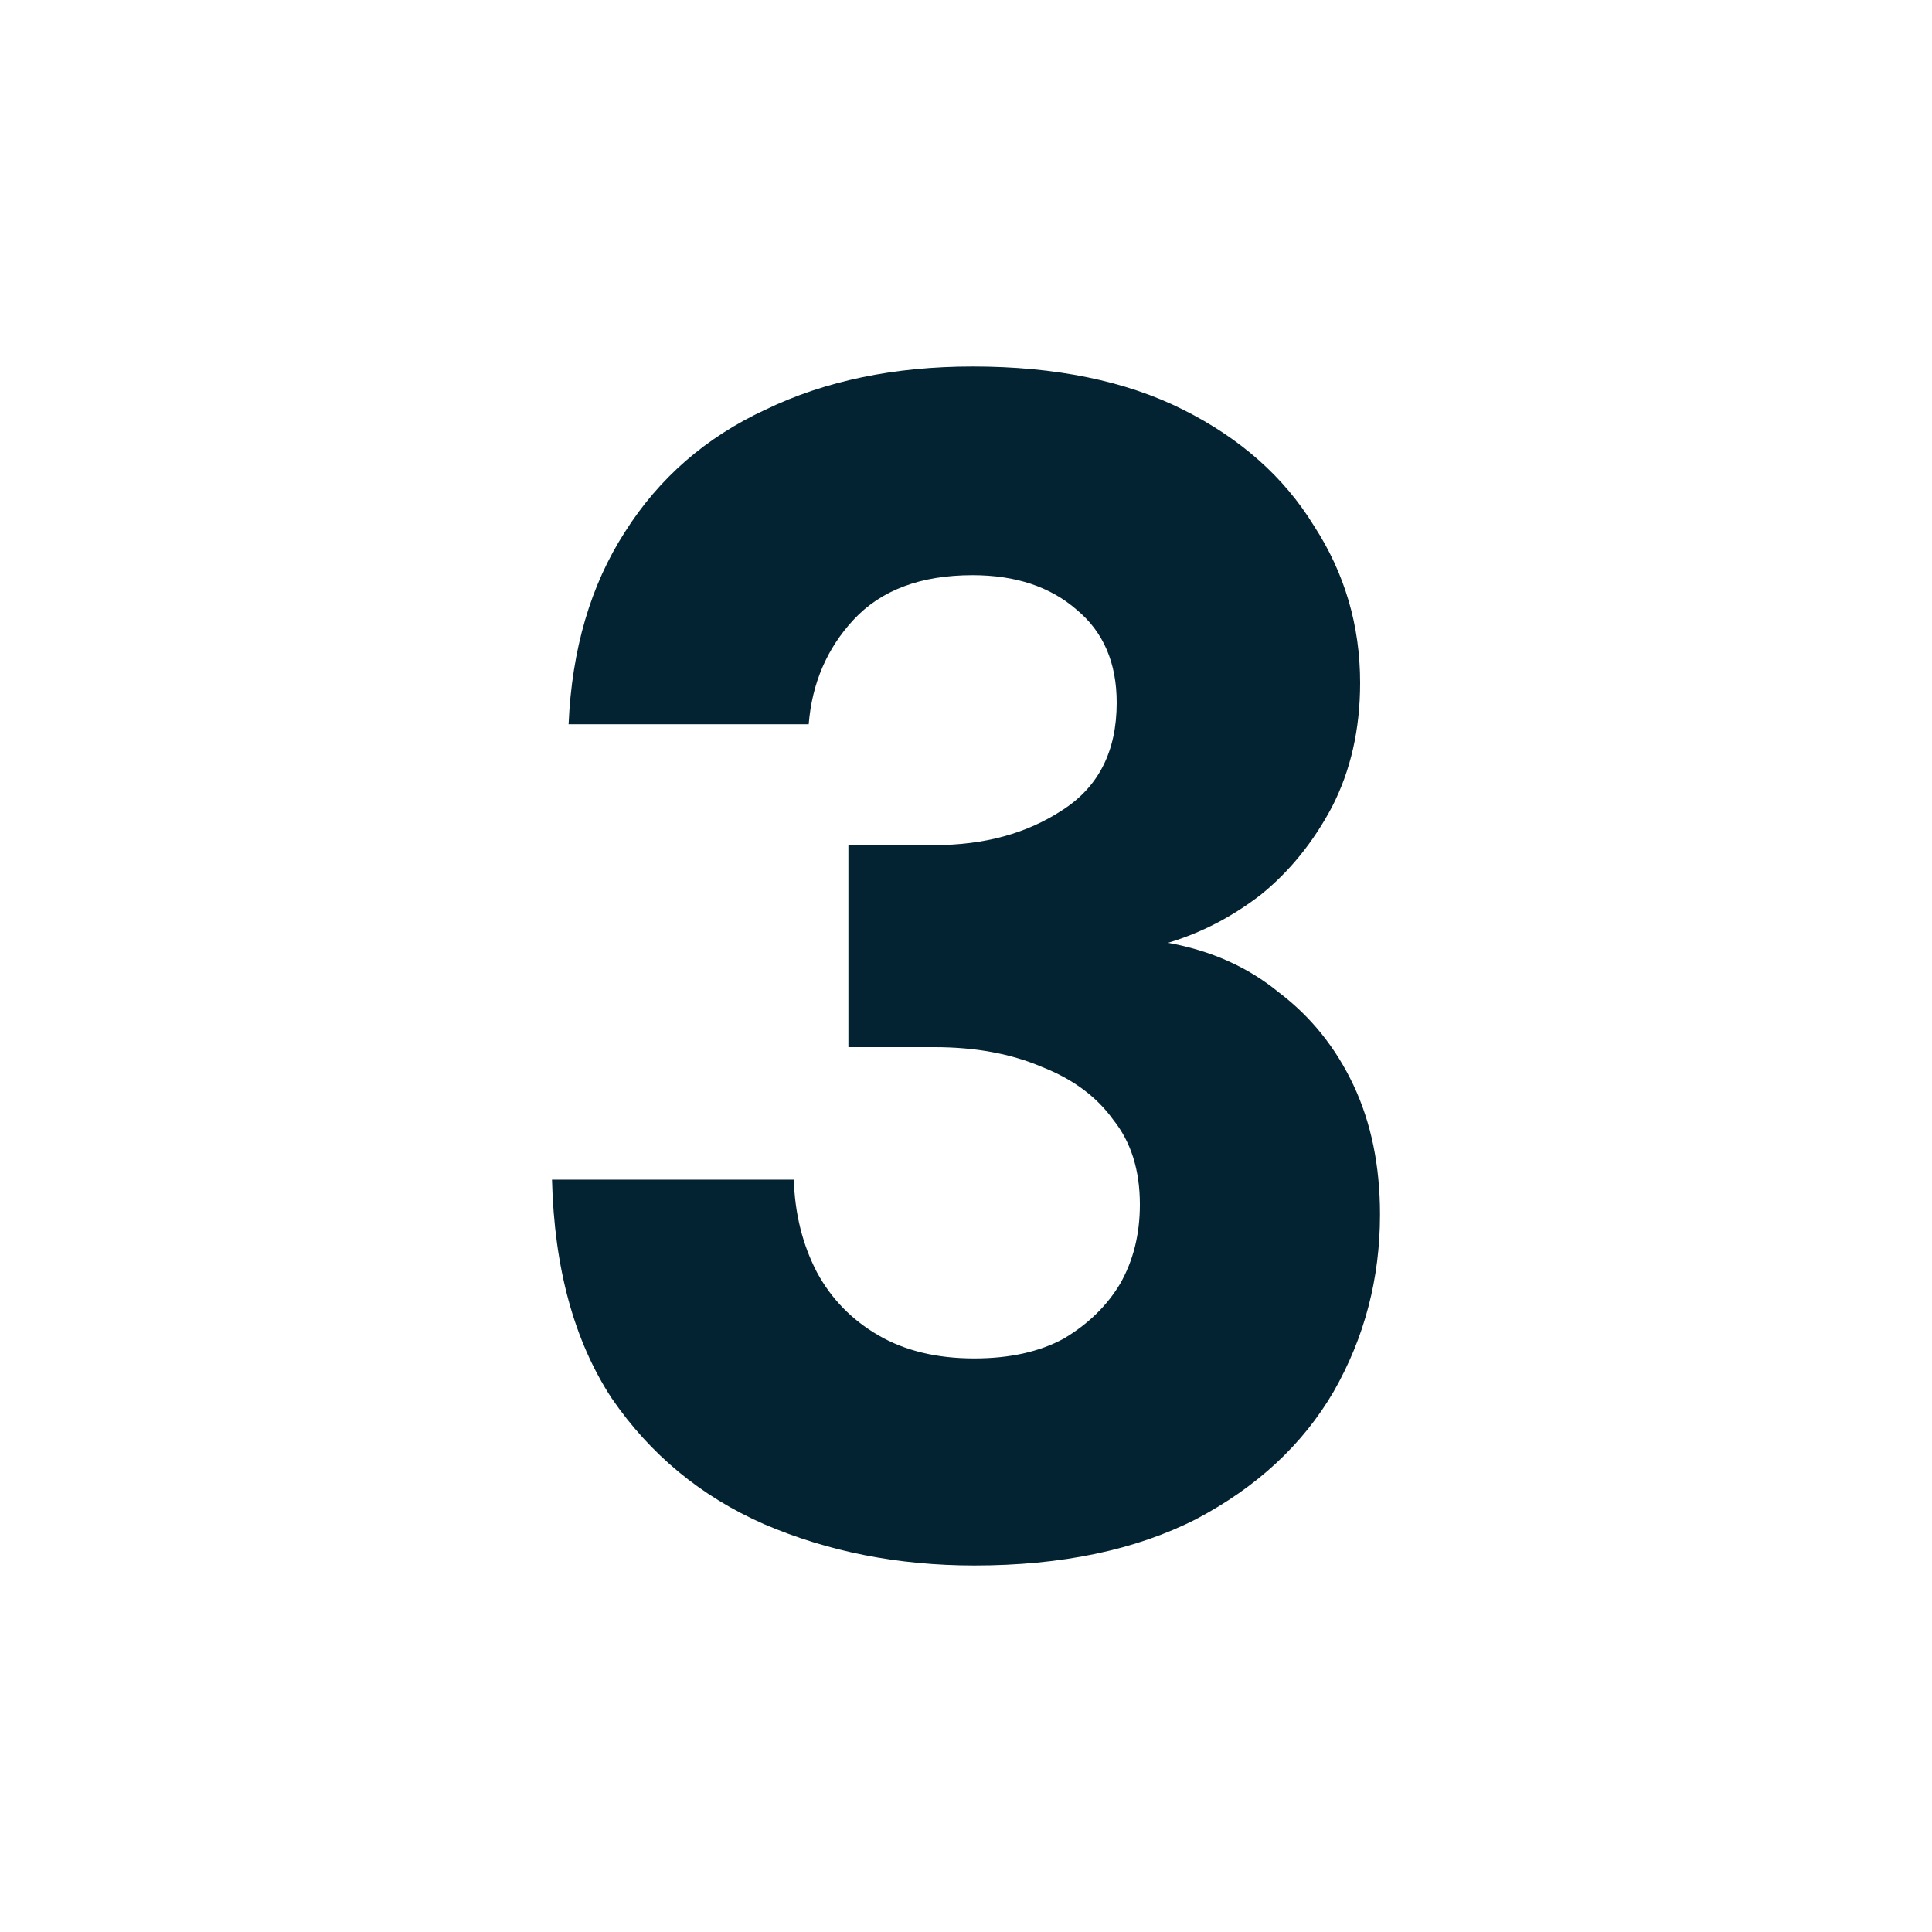 <svg width="24" height="24" viewBox="0 0 24 24" fill="none" xmlns="http://www.w3.org/2000/svg">
<path d="M12.103 19.447C11.156 19.447 10.286 19.275 9.49 18.933C8.709 18.59 8.078 18.069 7.598 17.369C7.131 16.656 6.885 15.751 6.857 14.654H9.861C9.874 15.079 9.97 15.463 10.149 15.806C10.327 16.135 10.581 16.395 10.91 16.587C11.239 16.779 11.636 16.875 12.103 16.875C12.542 16.875 12.912 16.793 13.214 16.629C13.515 16.45 13.748 16.224 13.913 15.95C14.078 15.662 14.16 15.333 14.16 14.962C14.16 14.537 14.05 14.187 13.831 13.913C13.625 13.625 13.33 13.406 12.946 13.255C12.562 13.09 12.117 13.008 11.609 13.008H10.539V10.498H11.609C12.226 10.498 12.754 10.354 13.193 10.066C13.646 9.778 13.872 9.333 13.872 8.729C13.872 8.235 13.707 7.851 13.378 7.577C13.049 7.289 12.617 7.145 12.082 7.145C11.438 7.145 10.944 7.33 10.601 7.701C10.272 8.057 10.087 8.489 10.046 8.997H7.063C7.104 8.064 7.337 7.269 7.762 6.61C8.187 5.938 8.77 5.431 9.511 5.088C10.251 4.731 11.108 4.553 12.082 4.553C13.111 4.553 13.982 4.731 14.695 5.088C15.408 5.445 15.95 5.925 16.32 6.528C16.704 7.118 16.896 7.769 16.896 8.482C16.896 9.058 16.779 9.573 16.546 10.025C16.313 10.464 16.018 10.827 15.662 11.115C15.305 11.39 14.921 11.589 14.51 11.712C15.044 11.808 15.504 12.014 15.888 12.329C16.286 12.631 16.594 13.015 16.814 13.481C17.033 13.947 17.143 14.482 17.143 15.086C17.143 15.881 16.951 16.615 16.567 17.287C16.183 17.945 15.614 18.473 14.859 18.871C14.105 19.255 13.186 19.447 12.103 19.447Z" fill="#042332"/>
</svg>
